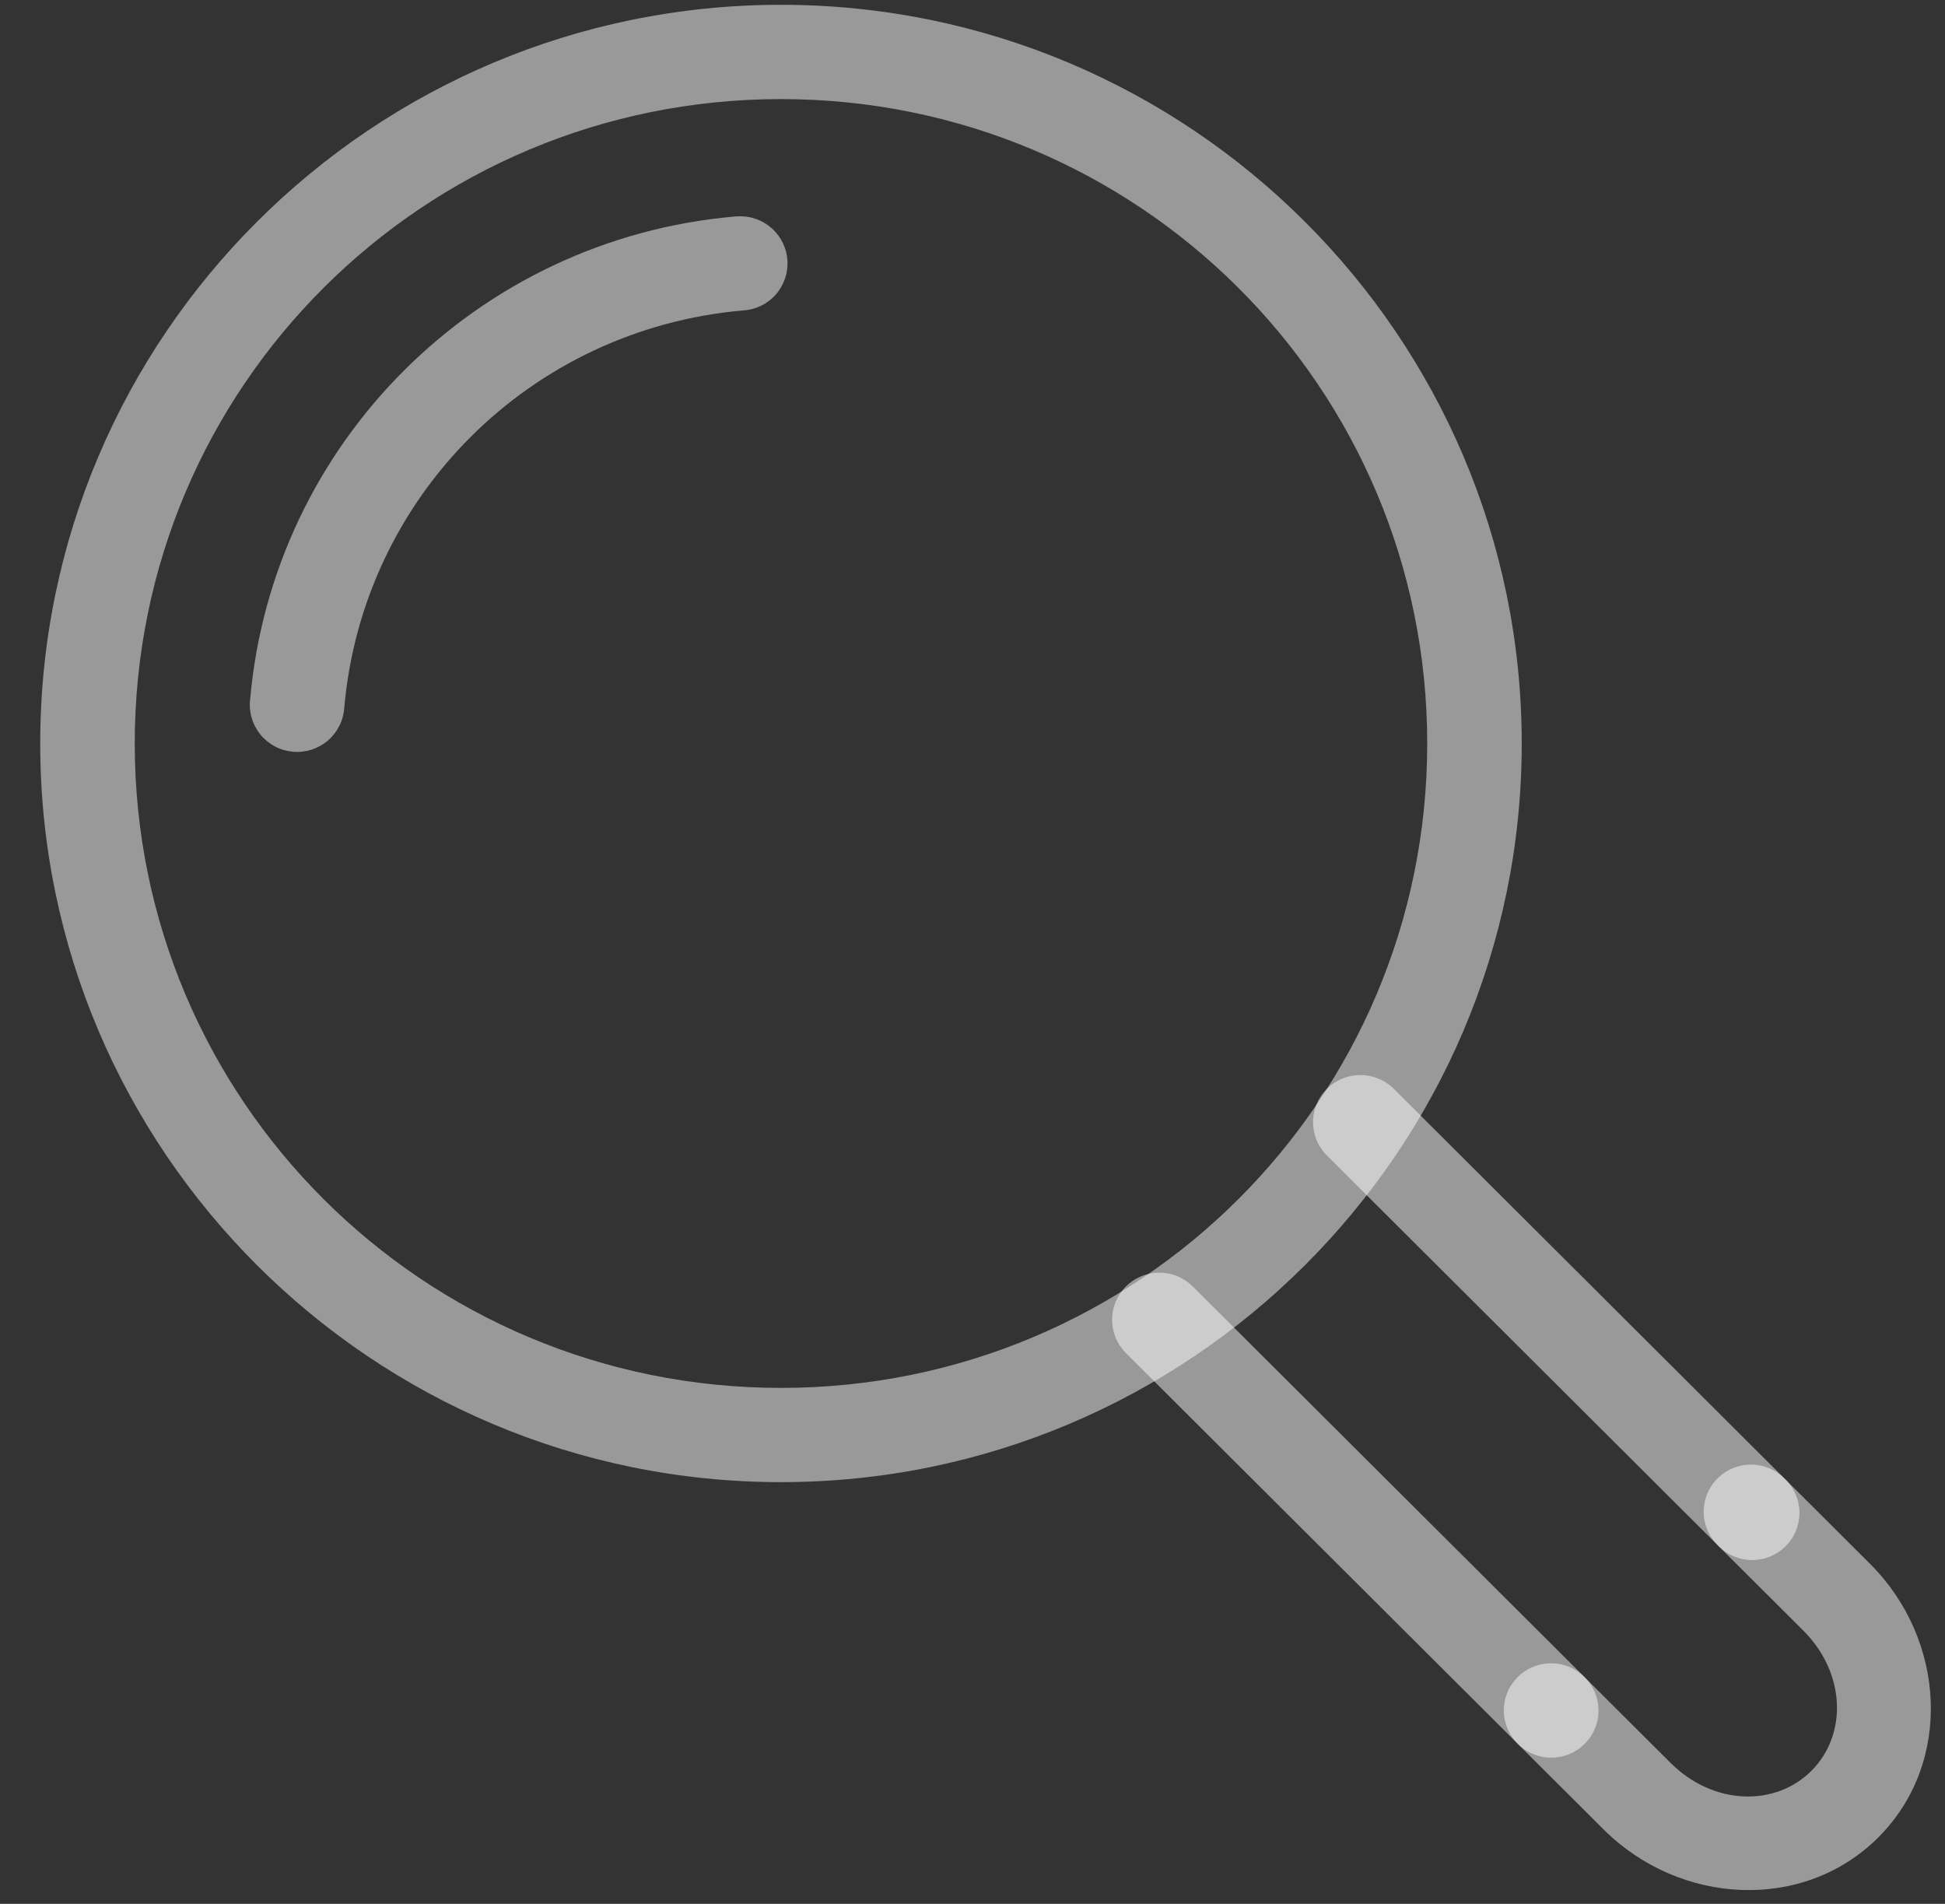 <?xml version="1.0" encoding="UTF-8"?> <svg xmlns="http://www.w3.org/2000/svg" width="47" height="46" viewBox="0 0 47 46" fill="none"><rect x="0" y="0" width="47" height="46" fill="#333333" stroke="none"/> <path d="M18.872 0.116C8.999 0.116 0.972 8.12 0.972 17.964C0.972 27.807 8.999 35.811 18.872 35.811C28.745 35.811 36.772 27.807 36.772 17.964C36.772 8.12 28.745 0.116 18.872 0.116V0.116ZM18.872 2.394C27.51 2.394 34.488 9.351 34.488 17.964C34.488 26.576 27.51 33.534 18.872 33.534C10.234 33.534 3.256 26.576 3.256 17.964C3.256 9.351 10.234 2.394 18.872 2.394Z" fill="white" fill-opacity="0.5"></path> <path d="M17.828 5.227C17.802 5.228 17.776 5.229 17.75 5.232C11.532 5.774 6.588 10.704 6.044 16.903C6.027 17.054 6.04 17.207 6.084 17.352C6.127 17.498 6.199 17.633 6.295 17.751C6.392 17.868 6.511 17.965 6.646 18.036C6.78 18.107 6.928 18.15 7.08 18.163C7.231 18.177 7.384 18.159 7.529 18.113C7.674 18.066 7.808 17.991 7.924 17.892C8.039 17.793 8.133 17.672 8.201 17.537C8.269 17.401 8.309 17.253 8.319 17.101C8.767 11.988 12.82 7.95 17.948 7.502C18.251 7.486 18.535 7.351 18.737 7.127C18.94 6.902 19.044 6.606 19.029 6.305C19.013 6.003 18.877 5.72 18.652 5.518C18.427 5.316 18.13 5.211 17.828 5.227Z" fill="white" fill-opacity="0.5"></path> <path d="M28.015 30.749C27.788 30.749 27.566 30.817 27.378 30.943C27.189 31.07 27.043 31.25 26.957 31.459C26.872 31.669 26.851 31.9 26.898 32.121C26.944 32.343 27.056 32.546 27.219 32.704L36.659 42.116C36.764 42.226 36.89 42.313 37.029 42.374C37.169 42.434 37.319 42.466 37.472 42.468C37.624 42.47 37.775 42.441 37.916 42.384C38.057 42.327 38.185 42.242 38.292 42.135C38.4 42.027 38.485 41.9 38.542 41.759C38.6 41.618 38.629 41.468 38.627 41.316C38.625 41.164 38.593 41.014 38.532 40.875C38.472 40.736 38.384 40.611 38.274 40.506L28.834 31.094C28.727 30.985 28.6 30.898 28.459 30.839C28.319 30.779 28.168 30.749 28.015 30.749V30.749Z" fill="white" fill-opacity="0.5"></path> <path d="M42.311 35.387C42.084 35.387 41.862 35.454 41.673 35.581C41.485 35.708 41.338 35.887 41.253 36.097C41.167 36.307 41.147 36.537 41.193 36.759C41.24 36.981 41.352 37.184 41.514 37.342L43.571 39.392C44.617 40.435 44.636 41.924 43.77 42.788C42.903 43.652 41.409 43.633 40.364 42.59L38.307 40.54C38.202 40.43 38.076 40.342 37.936 40.282C37.797 40.221 37.646 40.189 37.494 40.188C37.342 40.186 37.191 40.214 37.05 40.272C36.909 40.329 36.781 40.414 36.673 40.521C36.566 40.628 36.48 40.756 36.423 40.897C36.366 41.037 36.337 41.188 36.339 41.339C36.34 41.491 36.373 41.641 36.433 41.78C36.494 41.919 36.582 42.045 36.692 42.15L38.748 44.2C40.595 46.041 43.579 46.198 45.385 44.398C47.19 42.599 47.033 39.623 45.186 37.782L43.129 35.731C43.023 35.622 42.896 35.536 42.755 35.477C42.614 35.417 42.463 35.387 42.311 35.387Z" fill="white" fill-opacity="0.5"></path> <path d="M32.871 25.975C32.643 25.975 32.421 26.043 32.233 26.169C32.044 26.296 31.898 26.476 31.812 26.686C31.727 26.897 31.707 27.127 31.754 27.349C31.801 27.571 31.913 27.774 32.077 27.932L41.514 37.341C41.62 37.451 41.745 37.539 41.885 37.599C42.025 37.66 42.175 37.692 42.327 37.694C42.479 37.695 42.63 37.667 42.771 37.609C42.912 37.552 43.04 37.467 43.148 37.36C43.256 37.253 43.341 37.125 43.398 36.985C43.456 36.844 43.484 36.694 43.483 36.542C43.481 36.39 43.449 36.24 43.388 36.101C43.327 35.962 43.239 35.836 43.129 35.731L33.692 26.319C33.585 26.21 33.457 26.123 33.316 26.064C33.175 26.005 33.024 25.974 32.871 25.975Z" fill="white" fill-opacity="0.5"></path> </svg> 